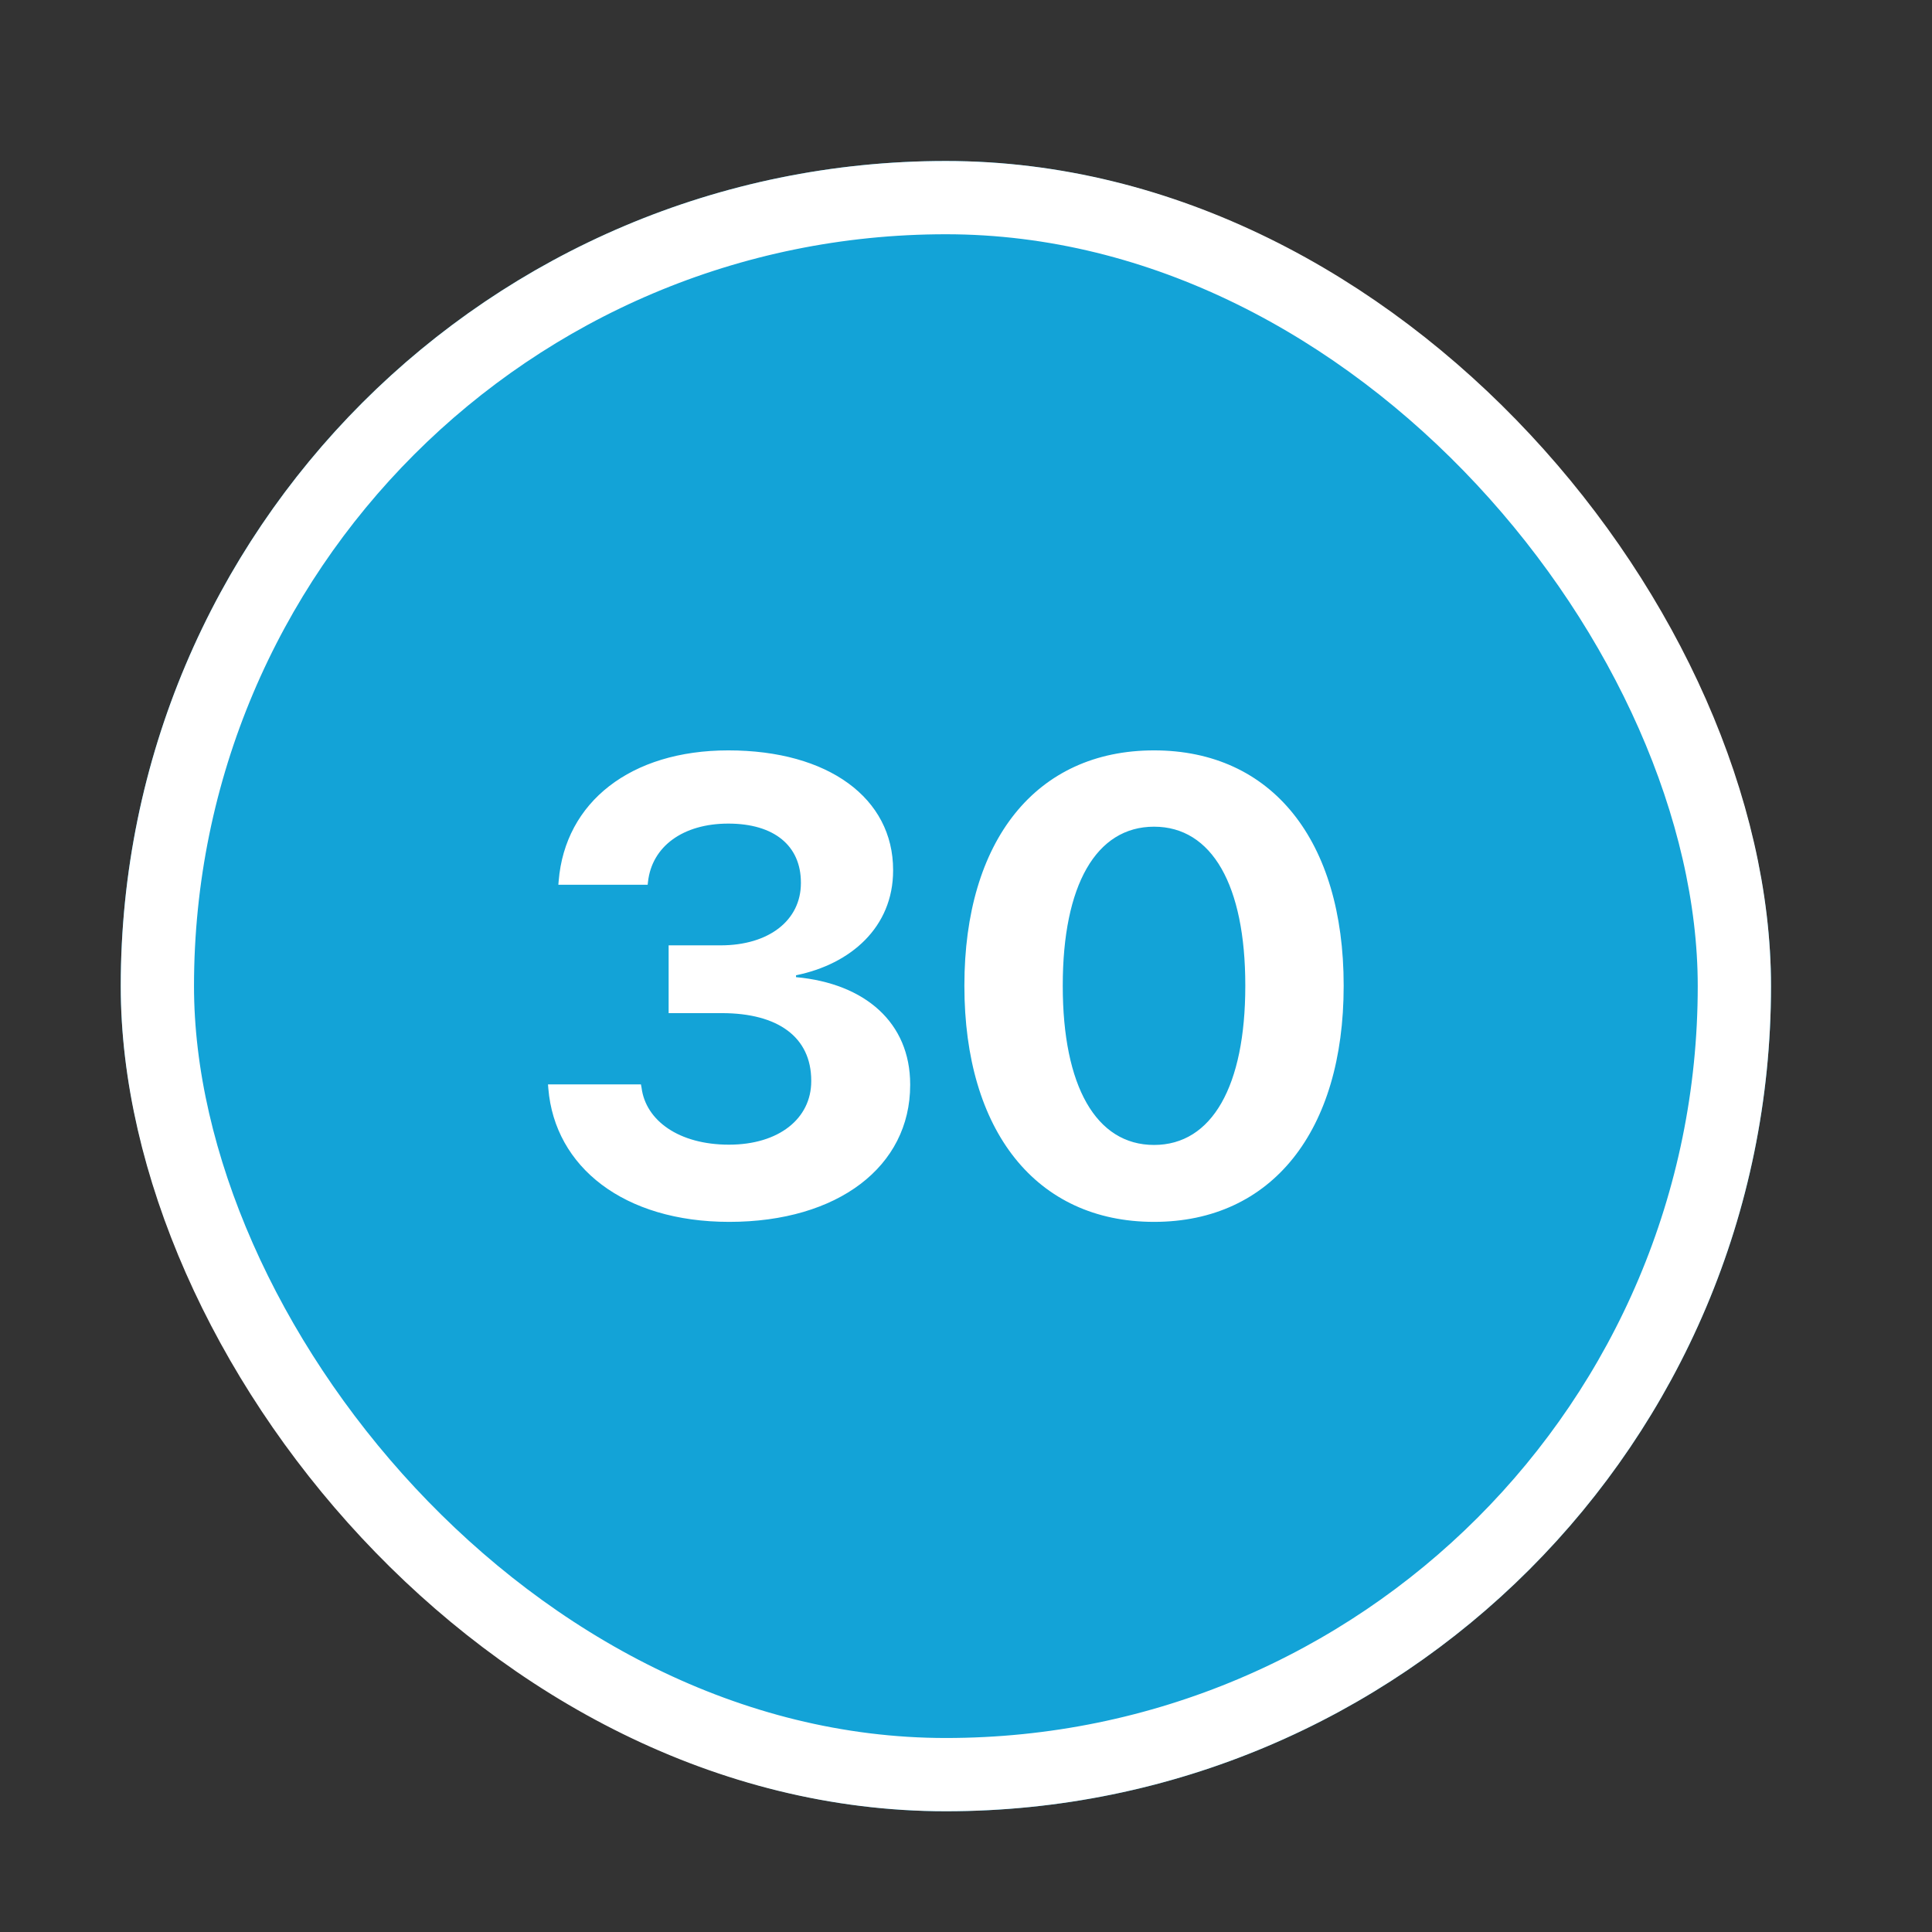 <svg width="48" height="48" viewBox="0 0 48 48" fill="none" xmlns="http://www.w3.org/2000/svg">
<rect x="0" y="0" width="48" height="48" fill="#333333" stroke="none"/>
<g clip-path="url(#clip0_1521_2974)">
<path d="M3 4H44V45H3V4Z" fill="#13A3D7"/>
<path d="M18.118 30.357C20.82 30.357 22.613 28.98 22.613 26.958V26.942C22.613 25.406 21.492 24.434 19.777 24.277V24.23C21.131 23.956 22.189 23.039 22.189 21.628V21.613C22.189 19.834 20.586 18.643 18.095 18.643C15.667 18.643 14.04 19.928 13.88 21.887L13.872 21.981H16.091L16.099 21.911C16.195 21.032 16.965 20.462 18.095 20.462C19.232 20.462 19.898 21.01 19.898 21.927V21.942C19.898 22.859 19.112 23.487 17.902 23.487H16.612V25.171H17.935C19.329 25.171 20.155 25.767 20.155 26.848V26.863C20.155 27.789 19.353 28.439 18.111 28.439C16.862 28.439 16.044 27.836 15.94 27.028L15.924 26.942H13.615L13.623 27.044C13.784 28.995 15.499 30.357 18.118 30.357ZM28.672 30.357C31.604 30.357 33.383 28.094 33.383 24.497V24.482C33.383 20.883 31.604 18.643 28.672 18.643C25.739 18.643 23.96 20.884 23.96 24.481V24.497C23.96 28.094 25.739 30.357 28.672 30.357ZM28.672 28.446C27.229 28.446 26.404 26.981 26.404 24.497V24.482C26.404 21.997 27.229 20.539 28.672 20.539C30.114 20.539 30.939 21.997 30.939 24.481V24.497C30.939 26.981 30.114 28.446 28.672 28.446Z" fill="white"/>
</g>
<rect x="3.91" y="4.91" width="39.18" height="39.18" rx="19.59" stroke="white" stroke-width="1.82"/>
<defs>
<clipPath id="clip0_1521_2974">
<rect x="3" y="4" width="41" height="41" rx="20.5" fill="white"/>
</clipPath>
</defs>
</svg>
